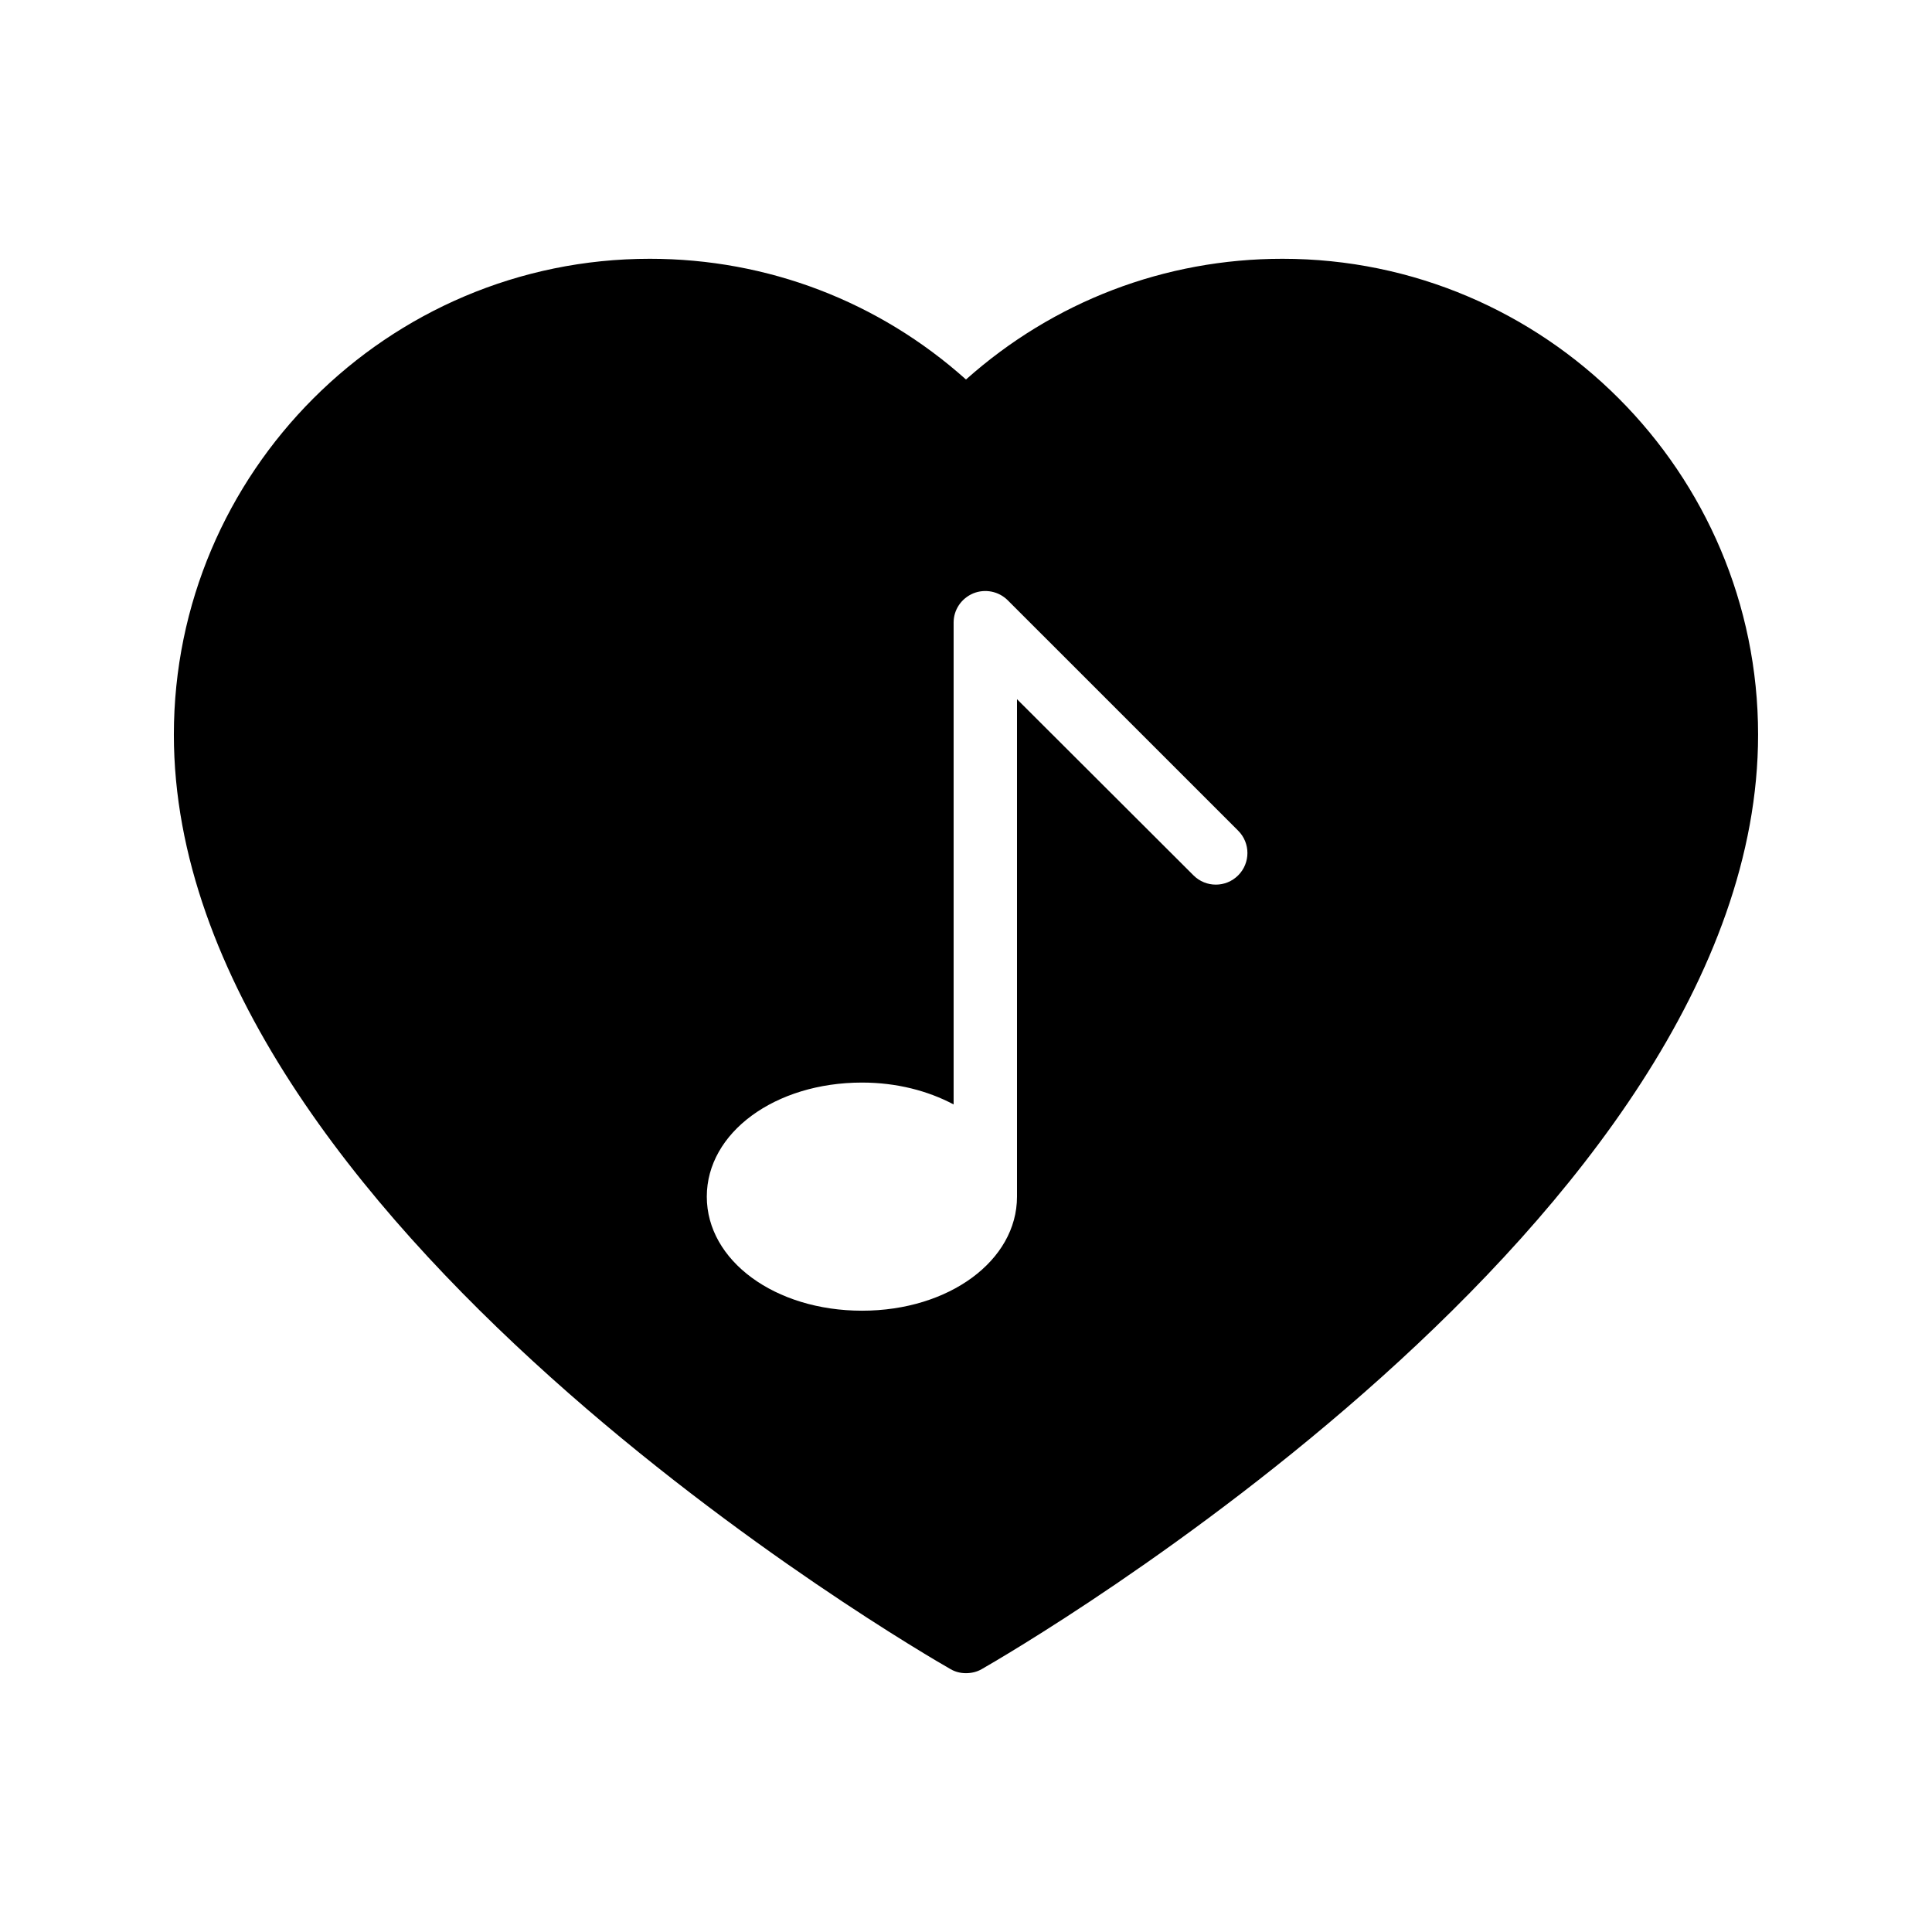 <?xml version="1.0" encoding="UTF-8"?>
<!-- Uploaded to: SVG Repo, www.svgrepo.com, Generator: SVG Repo Mixer Tools -->
<svg fill="#000000" width="800px" height="800px" version="1.1" viewBox="144 144 512 512" xmlns="http://www.w3.org/2000/svg">
 <path d="m483.88 212.58c-31.238 0-60.711 11.336-83.883 31.992-23.09-20.656-52.562-31.992-83.801-31.992-69.527 0-126.12 56.594-126.12 126.12 0 128.47 197.41 242.84 205.8 247.62 1.262 0.754 2.688 1.09 4.117 1.09 1.426 0 2.938-0.336 4.199-1.09 8.395-4.785 205.72-119.15 205.72-247.62 0-69.527-56.512-126.12-126.04-126.12zm-11.754 163.4c-3.273 3.273-8.566 3.273-11.84 0l-46.77-46.688v131.83c0 16.961-18.055 30.227-41.062 30.227-23.09 0-41.145-13.266-41.145-30.227 0-16.961 18.055-30.23 41.145-30.23 9.152 0 17.465 2.184 24.266 5.793v-127.71c0-3.359 2.016-6.383 5.207-7.727 3.106-1.258 6.719-0.586 9.152 1.848l61.047 61.043c3.273 3.277 3.273 8.566 0 11.844z"/>
</svg>